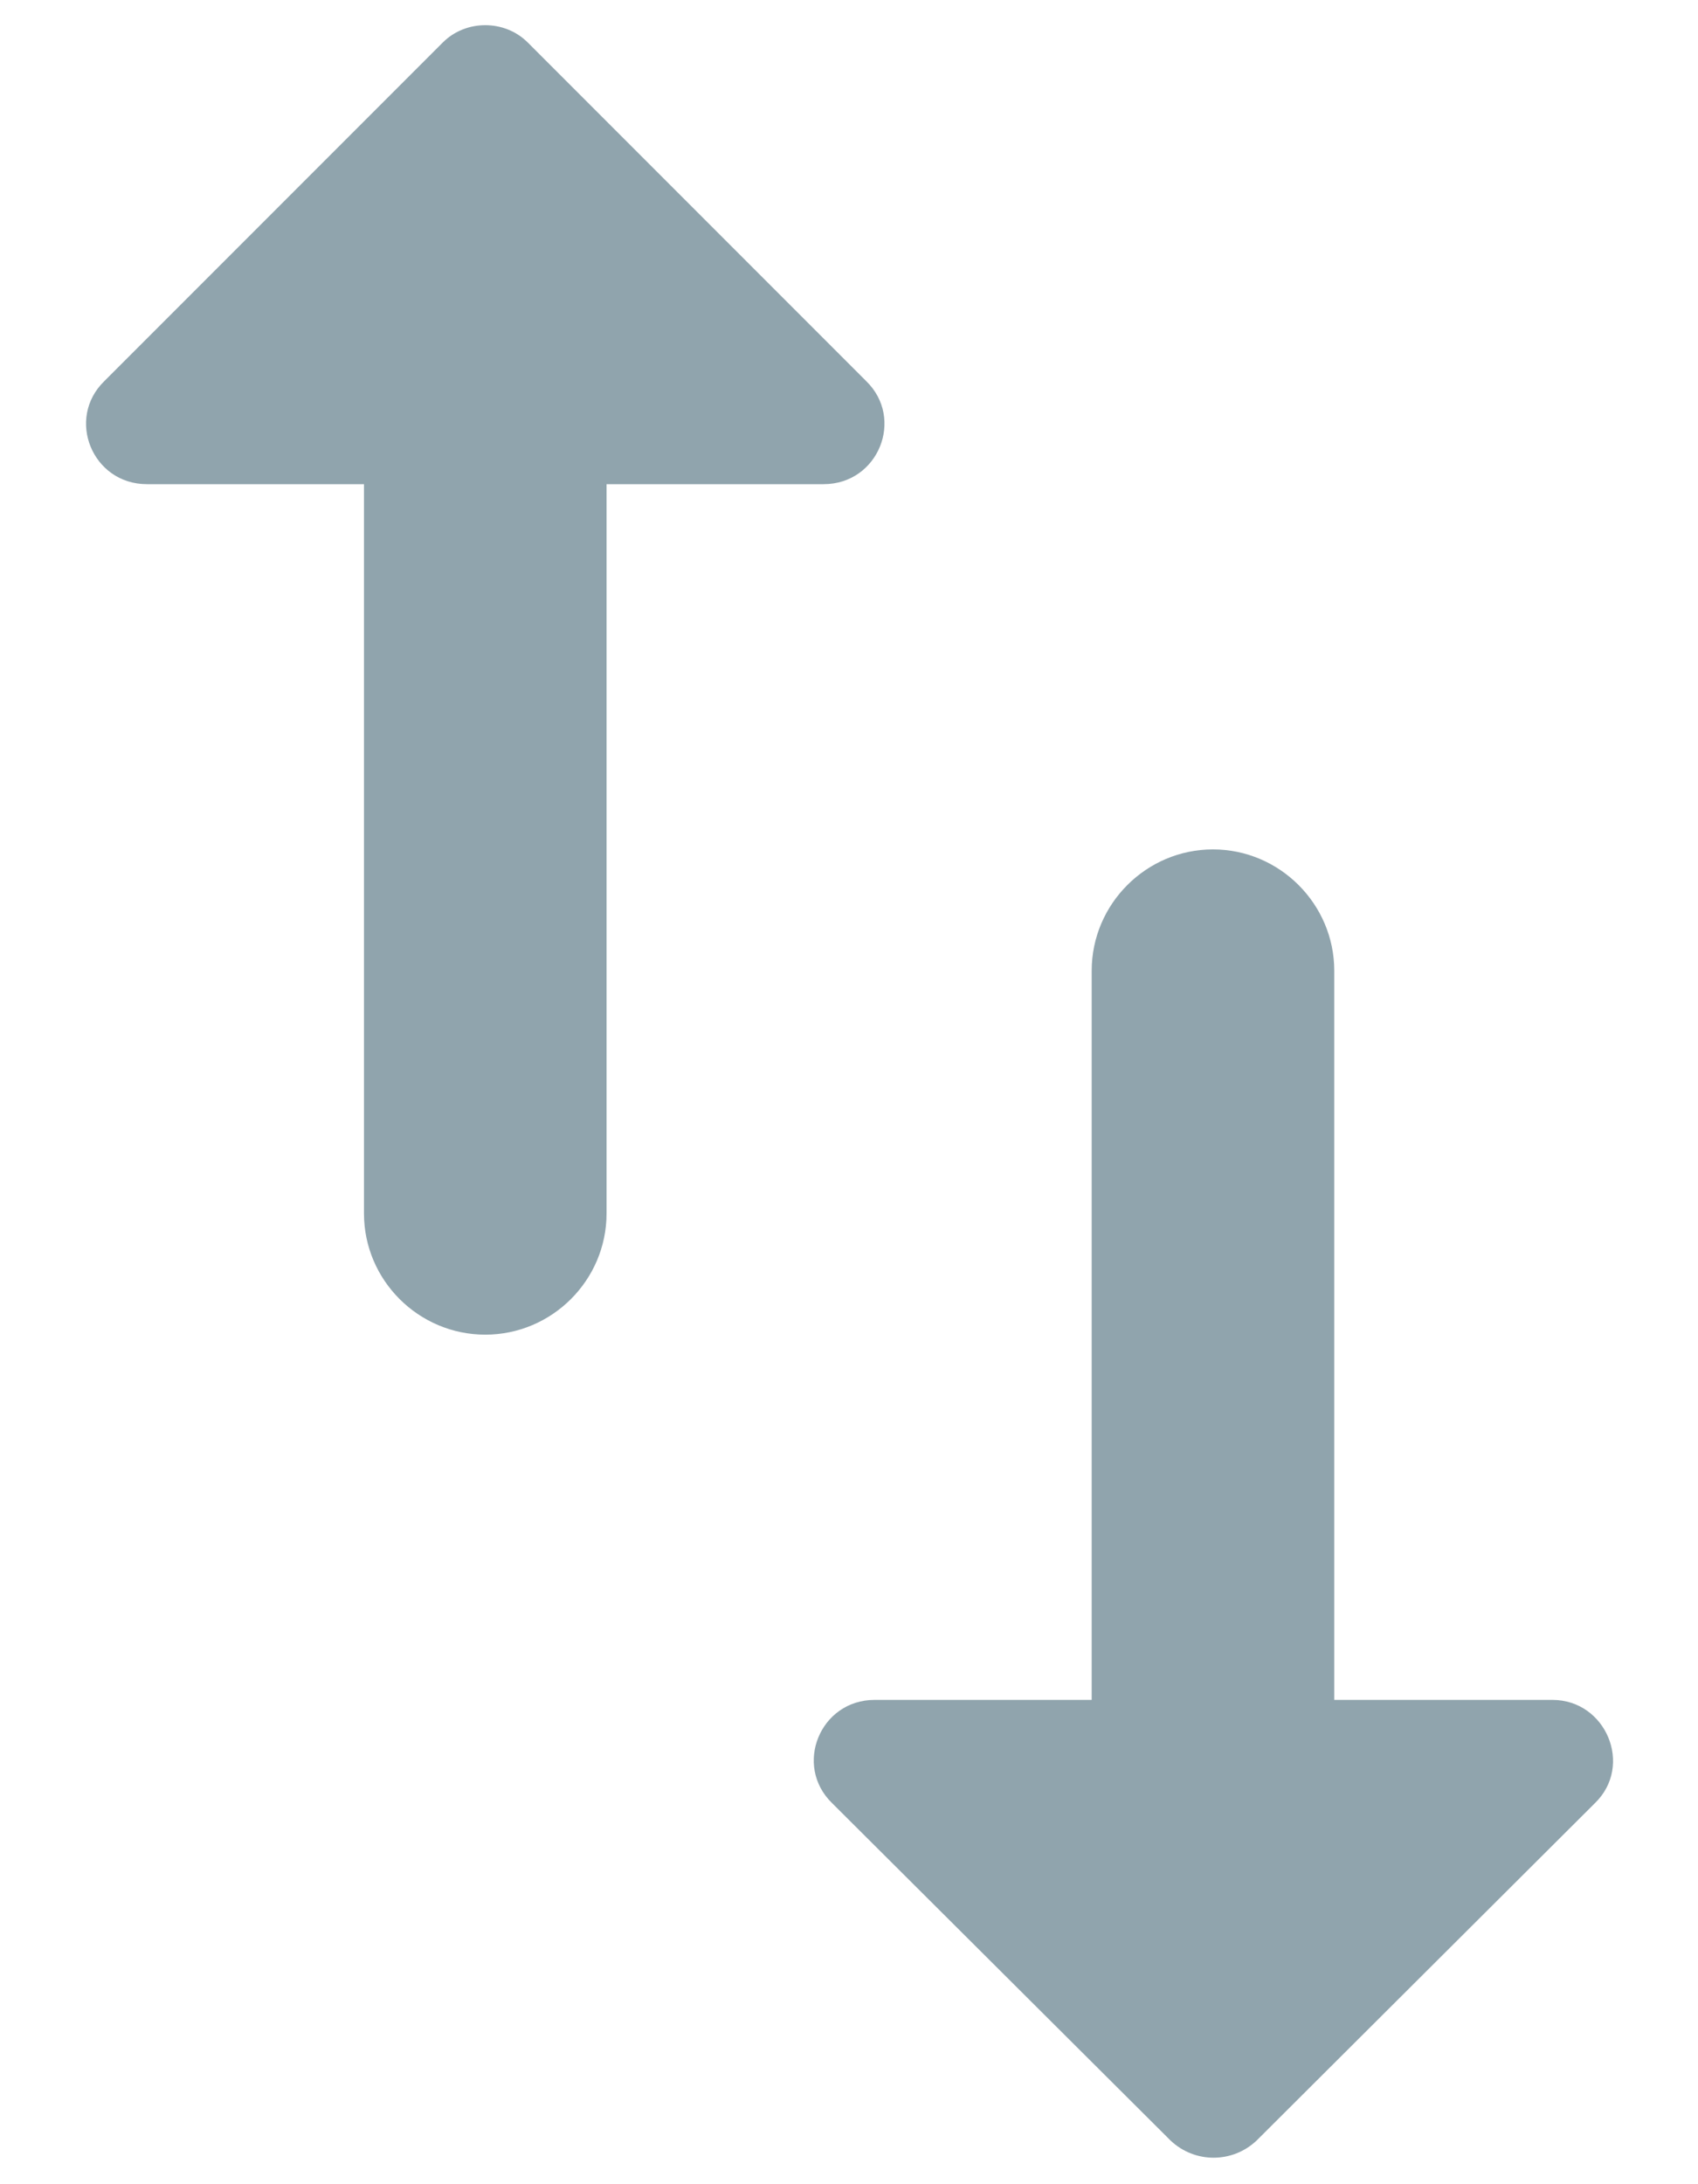 <svg width="14" height="18" viewBox="0 0 14 18" fill="none" xmlns="http://www.w3.org/2000/svg">
<path d="M11.001 14.009V8C11.001 7.45 10.55 7 10.001 7C9.451 7 9.001 7.45 9.001 8V14.009H7.211C6.761 14.009 6.541 14.55 6.861 14.86L9.651 17.64C9.851 17.829 10.161 17.829 10.361 17.64L13.15 14.86C13.47 14.55 13.241 14.009 12.8 14.009H11.001ZM3.651 0.35L0.861 3.14C0.541 3.45 0.761 3.99 1.211 3.99H3.001V10C3.001 10.55 3.451 10.999 4.001 10.999C4.551 10.999 5.001 10.55 5.001 10V3.99H6.791C7.241 3.99 7.461 3.45 7.141 3.14L4.351 0.35C4.161 0.16 3.841 0.16 3.651 0.35Z" fill="#90A4AD"/>
</svg>
